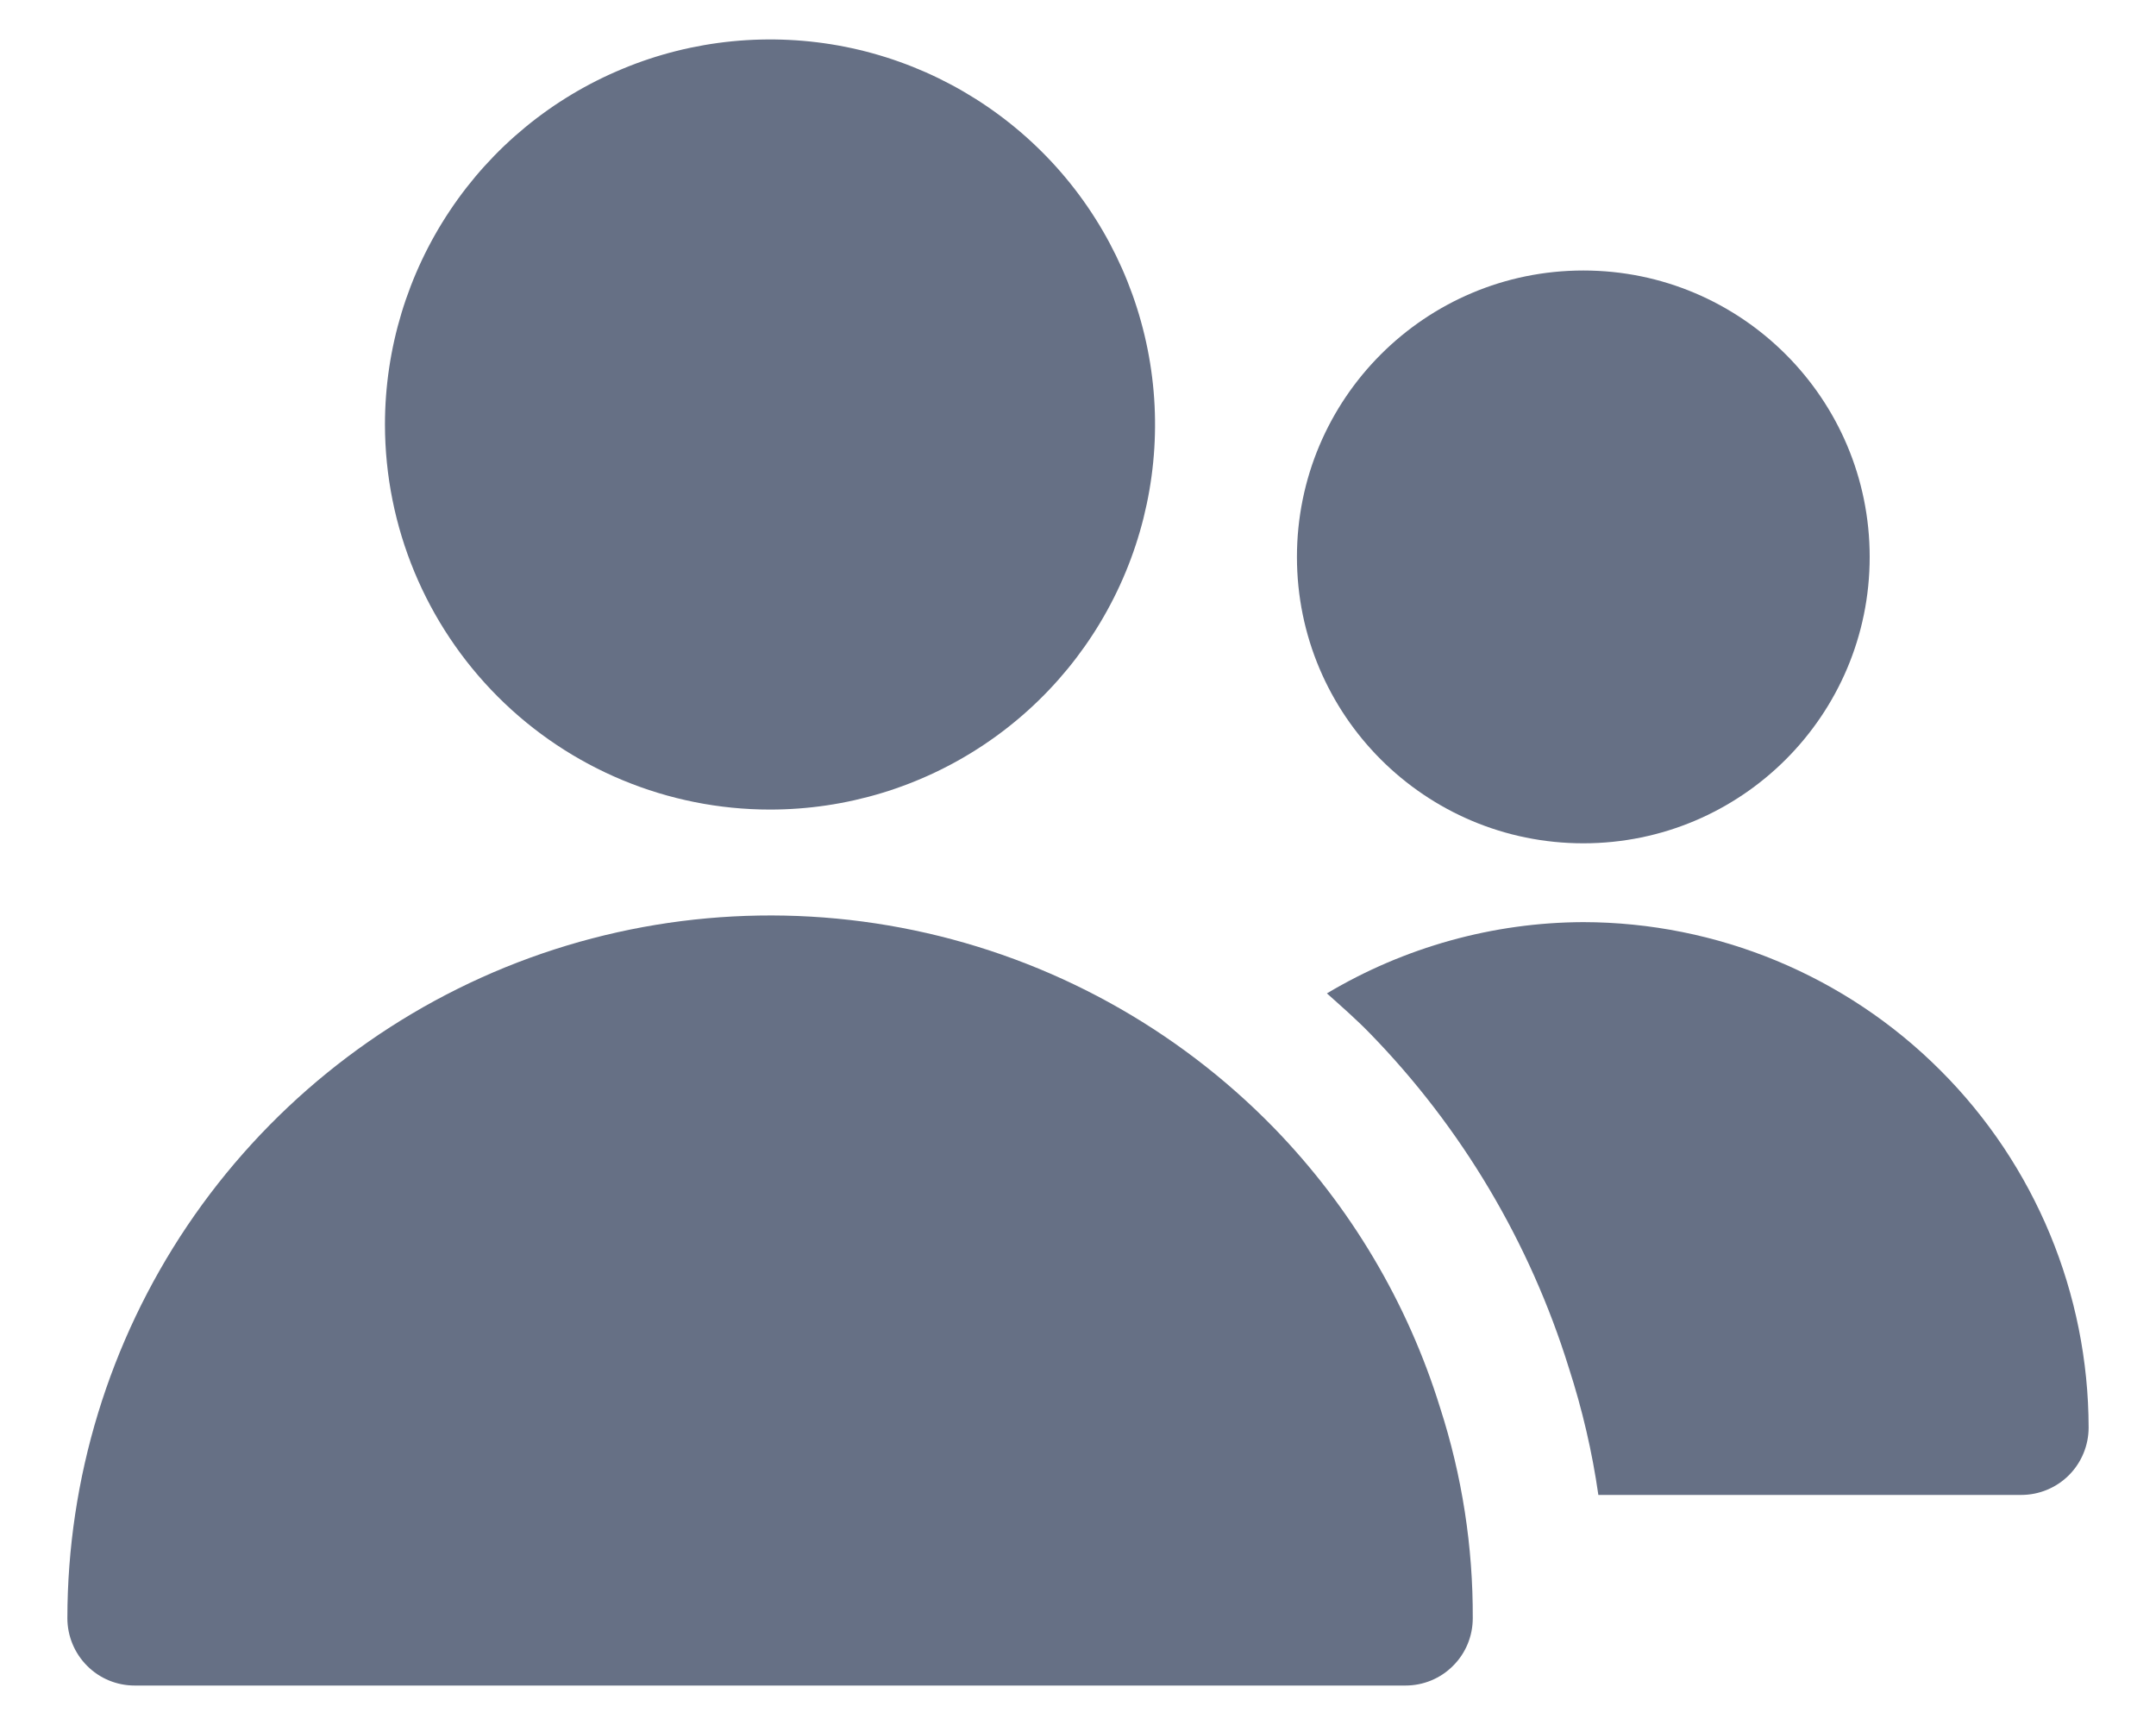 <svg width="20" height="16" viewBox="0 0 20 16" fill="none" xmlns="http://www.w3.org/2000/svg">
<path d="M7.143 7.509C7.85 7.509 8.54 7.3 9.128 6.907C9.715 6.515 10.173 5.957 10.443 5.304C10.713 4.652 10.784 3.933 10.646 3.241C10.508 2.548 10.168 1.911 9.669 1.412C9.169 0.912 8.533 0.572 7.84 0.434C7.147 0.297 6.428 0.367 5.776 0.638C5.123 0.908 4.565 1.366 4.173 1.954C3.781 2.541 3.571 3.232 3.571 3.938C3.572 4.885 3.949 5.793 4.619 6.463C5.288 7.132 6.196 7.509 7.143 7.509ZM11.816 10.46C10.911 9.532 9.749 8.894 8.48 8.629C7.211 8.364 5.891 8.483 4.69 8.971C3.489 9.46 2.461 10.295 1.737 11.37C1.013 12.446 0.626 13.713 0.625 15.009C0.625 15.175 0.691 15.334 0.808 15.451C0.925 15.569 1.084 15.634 1.25 15.634H13.037C13.203 15.634 13.362 15.569 13.479 15.451C13.597 15.334 13.662 15.175 13.662 15.009C13.665 14.347 13.563 13.688 13.359 13.057C13.057 12.082 12.528 11.192 11.816 10.46Z" fill="#667085"/>
<path d="M14.688 7.822C16.154 7.822 17.344 6.633 17.344 5.166C17.344 3.699 16.154 2.509 14.688 2.509C13.22 2.509 12.031 3.699 12.031 5.166C12.031 6.633 13.22 7.822 14.688 7.822Z" fill="#667085"/>
<path d="M14.687 8.553C13.85 8.556 13.028 8.785 12.309 9.214C12.444 9.335 12.581 9.454 12.709 9.586C13.56 10.46 14.192 11.524 14.554 12.69C14.678 13.073 14.77 13.467 14.827 13.866H18.75C18.916 13.866 19.075 13.8 19.192 13.683C19.309 13.566 19.375 13.406 19.375 13.241C19.373 11.998 18.879 10.806 18 9.928C17.122 9.049 15.93 8.555 14.687 8.553Z" fill="#667085"/>
</svg>
